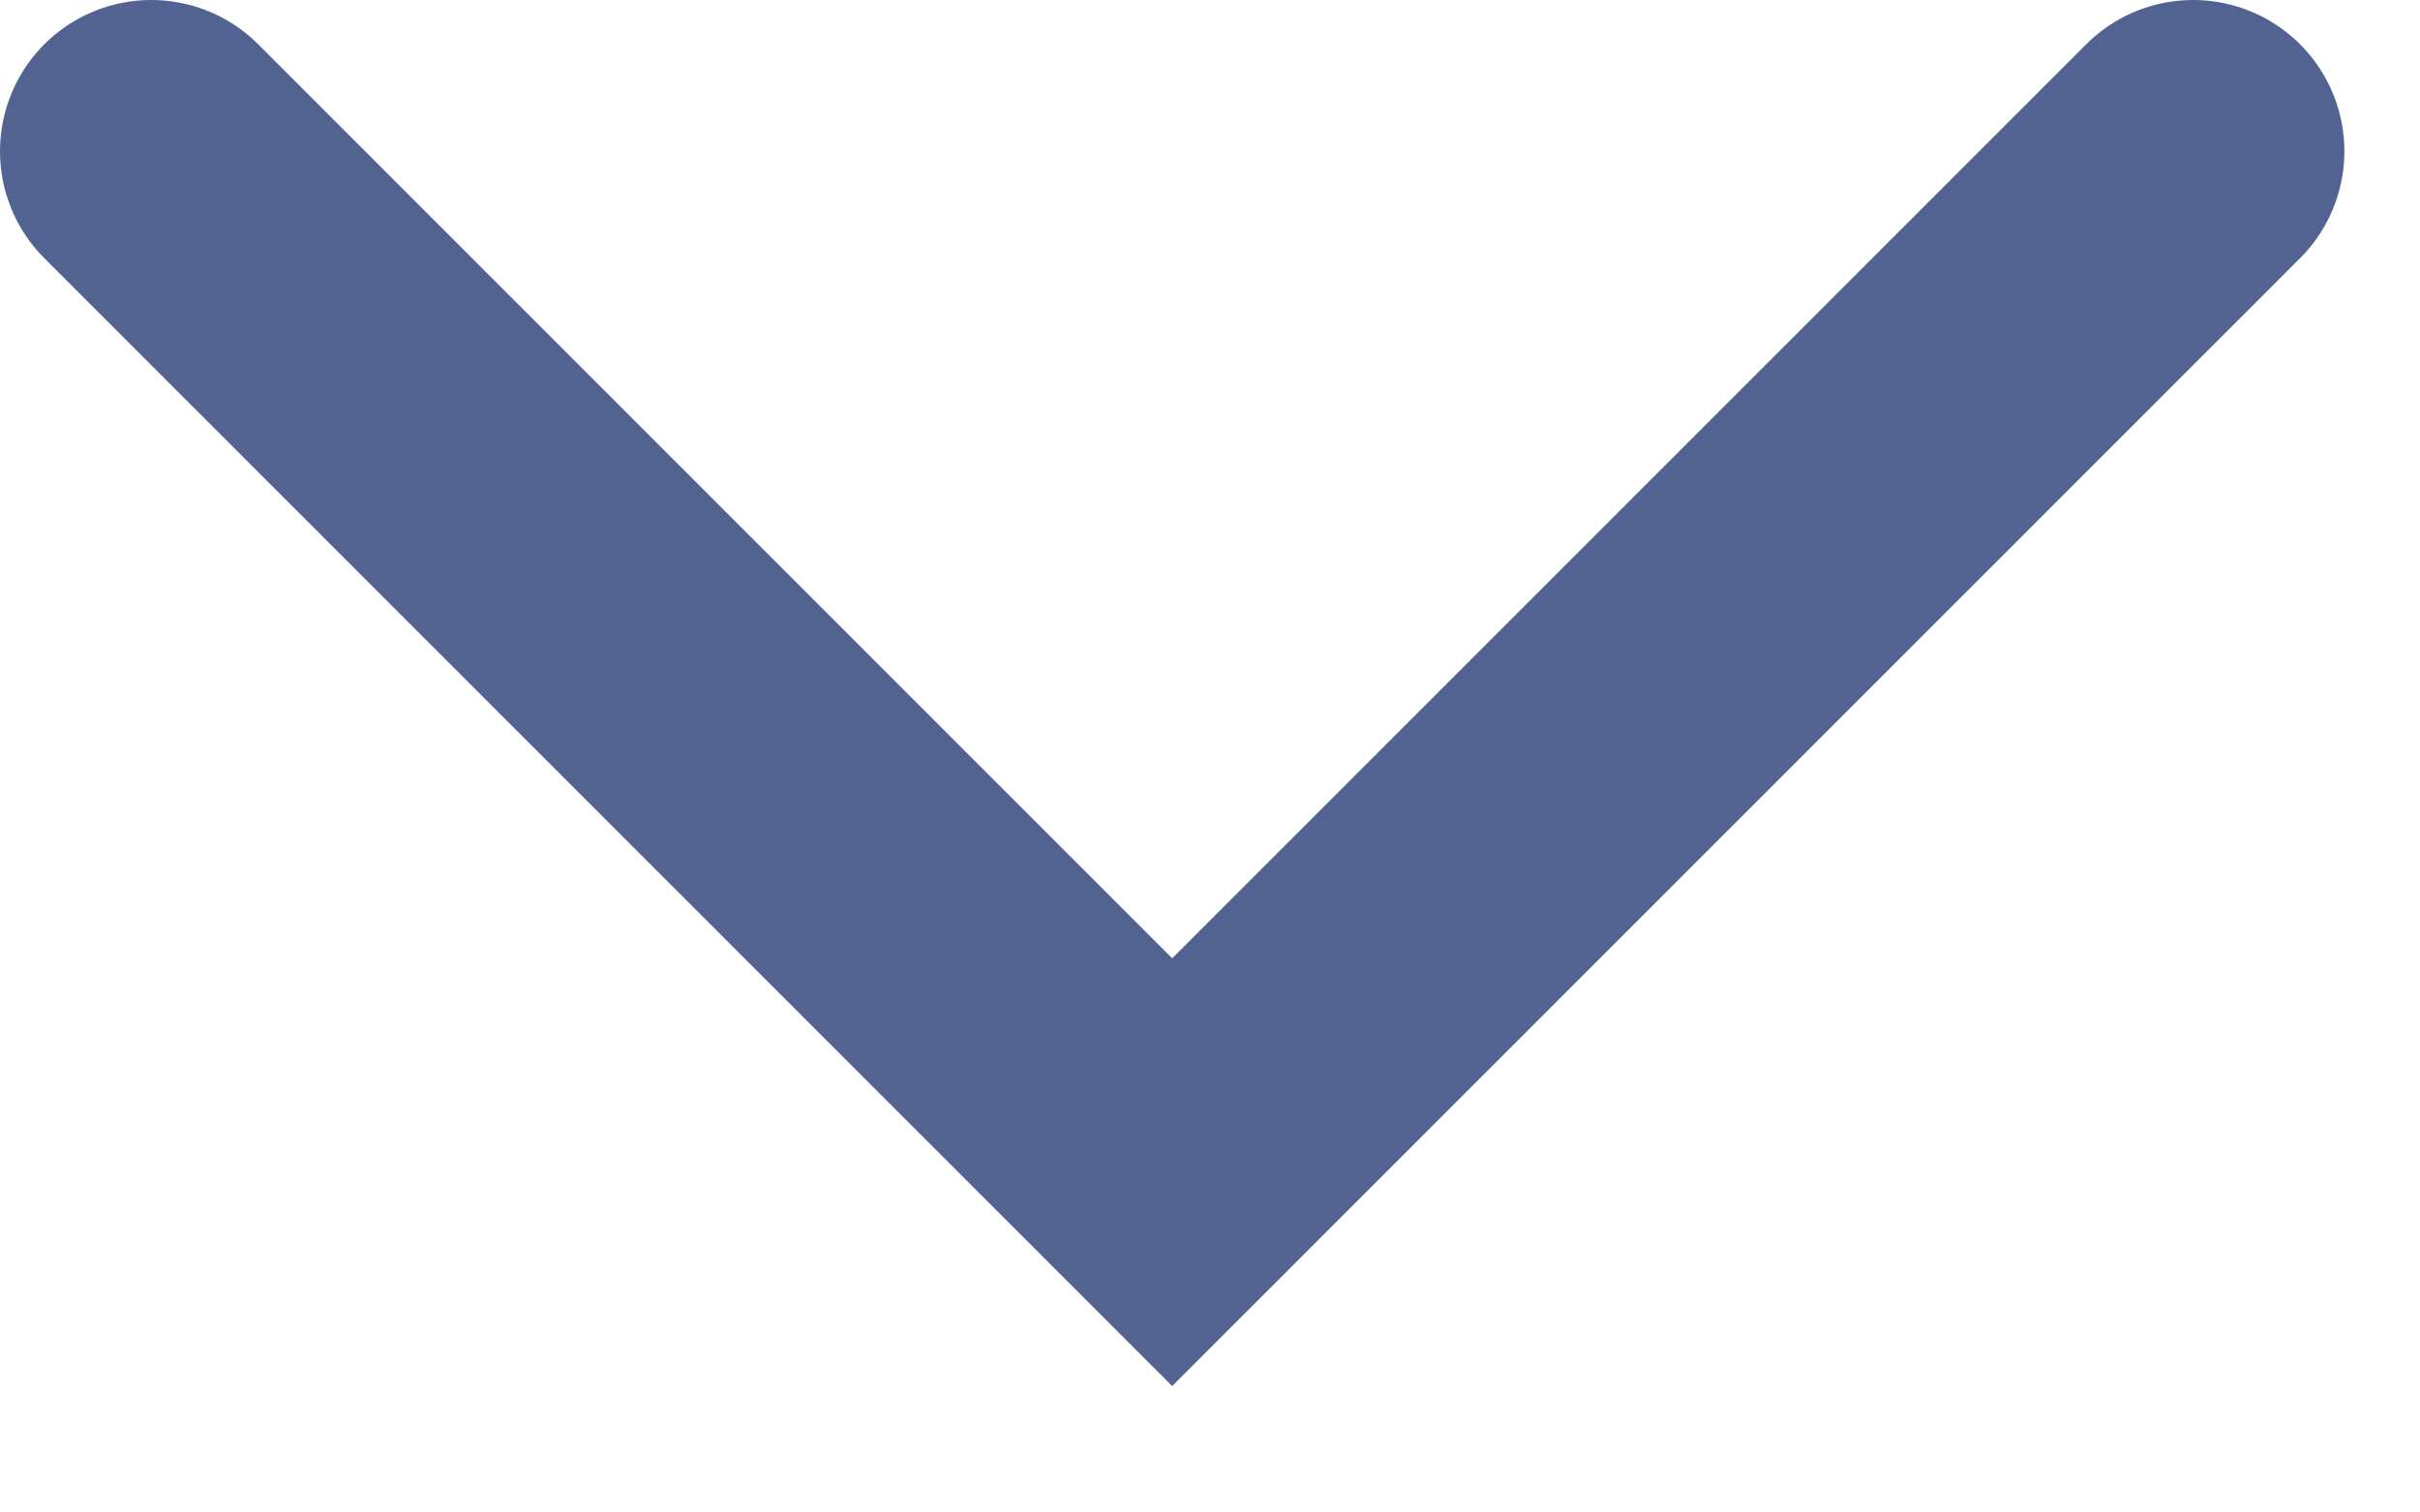 <?xml version="1.0" encoding="utf-8"?>
<svg xmlns="http://www.w3.org/2000/svg" fill="none" height="100%" overflow="visible" preserveAspectRatio="none" style="display: block;" viewBox="0 0 16 10" width="100%">
<path d="M1 1L7.75 7.75L14.5 1" id="Vector" stroke="#526291" stroke-linecap="round" stroke-width="2"/>
</svg>